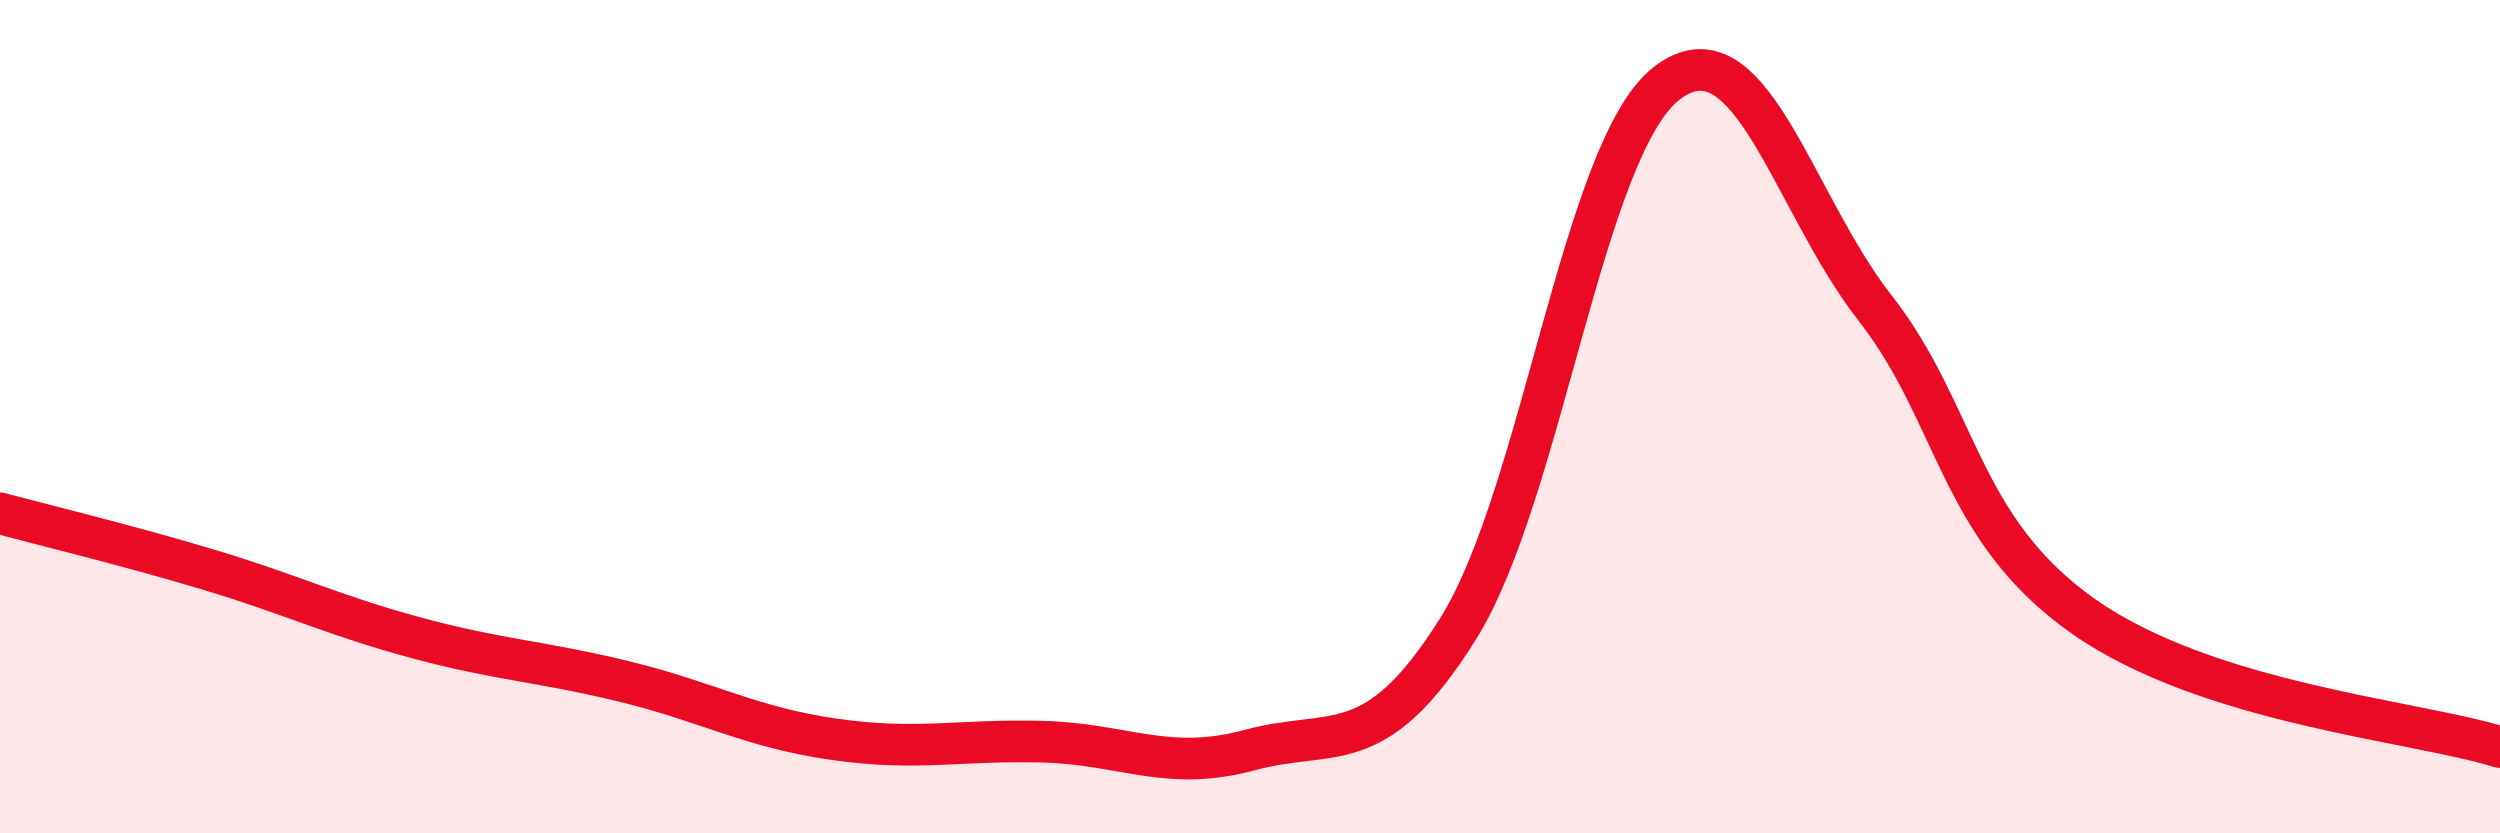 
    <svg width="60" height="20" viewBox="0 0 60 20" xmlns="http://www.w3.org/2000/svg">
      <path
        d="M 0,12.32 C 1,12.59 3,13.07 5,13.67 C 7,14.27 8,14.77 10,15.31 C 12,15.85 13,15.87 15,16.36 C 17,16.85 18,17.45 20,17.74 C 22,18.03 23,17.75 25,17.8 C 27,17.85 28,18.54 30,18 C 32,17.46 33,18.28 35,15.08 C 37,11.88 38,3.54 40,2 C 42,0.46 43,4.83 45,7.39 C 47,9.95 47,12.68 50,14.79 C 53,16.9 58,17.3 60,17.93L60 20L0 20Z"
        fill="#EB0A25"
        opacity="0.1"
        stroke-linecap="round"
        stroke-linejoin="round"
      />
      <path
        d="M 0,12.32 C 1,12.59 3,13.07 5,13.67 C 7,14.27 8,14.77 10,15.31 C 12,15.85 13,15.87 15,16.36 C 17,16.85 18,17.45 20,17.74 C 22,18.03 23,17.75 25,17.8 C 27,17.85 28,18.54 30,18 C 32,17.46 33,18.28 35,15.08 C 37,11.88 38,3.54 40,2 C 42,0.46 43,4.83 45,7.39 C 47,9.95 47,12.68 50,14.79 C 53,16.9 58,17.3 60,17.93"
        stroke="#EB0A25"
        stroke-width="1"
        fill="none"
        stroke-linecap="round"
        stroke-linejoin="round"
      />
    </svg>
  